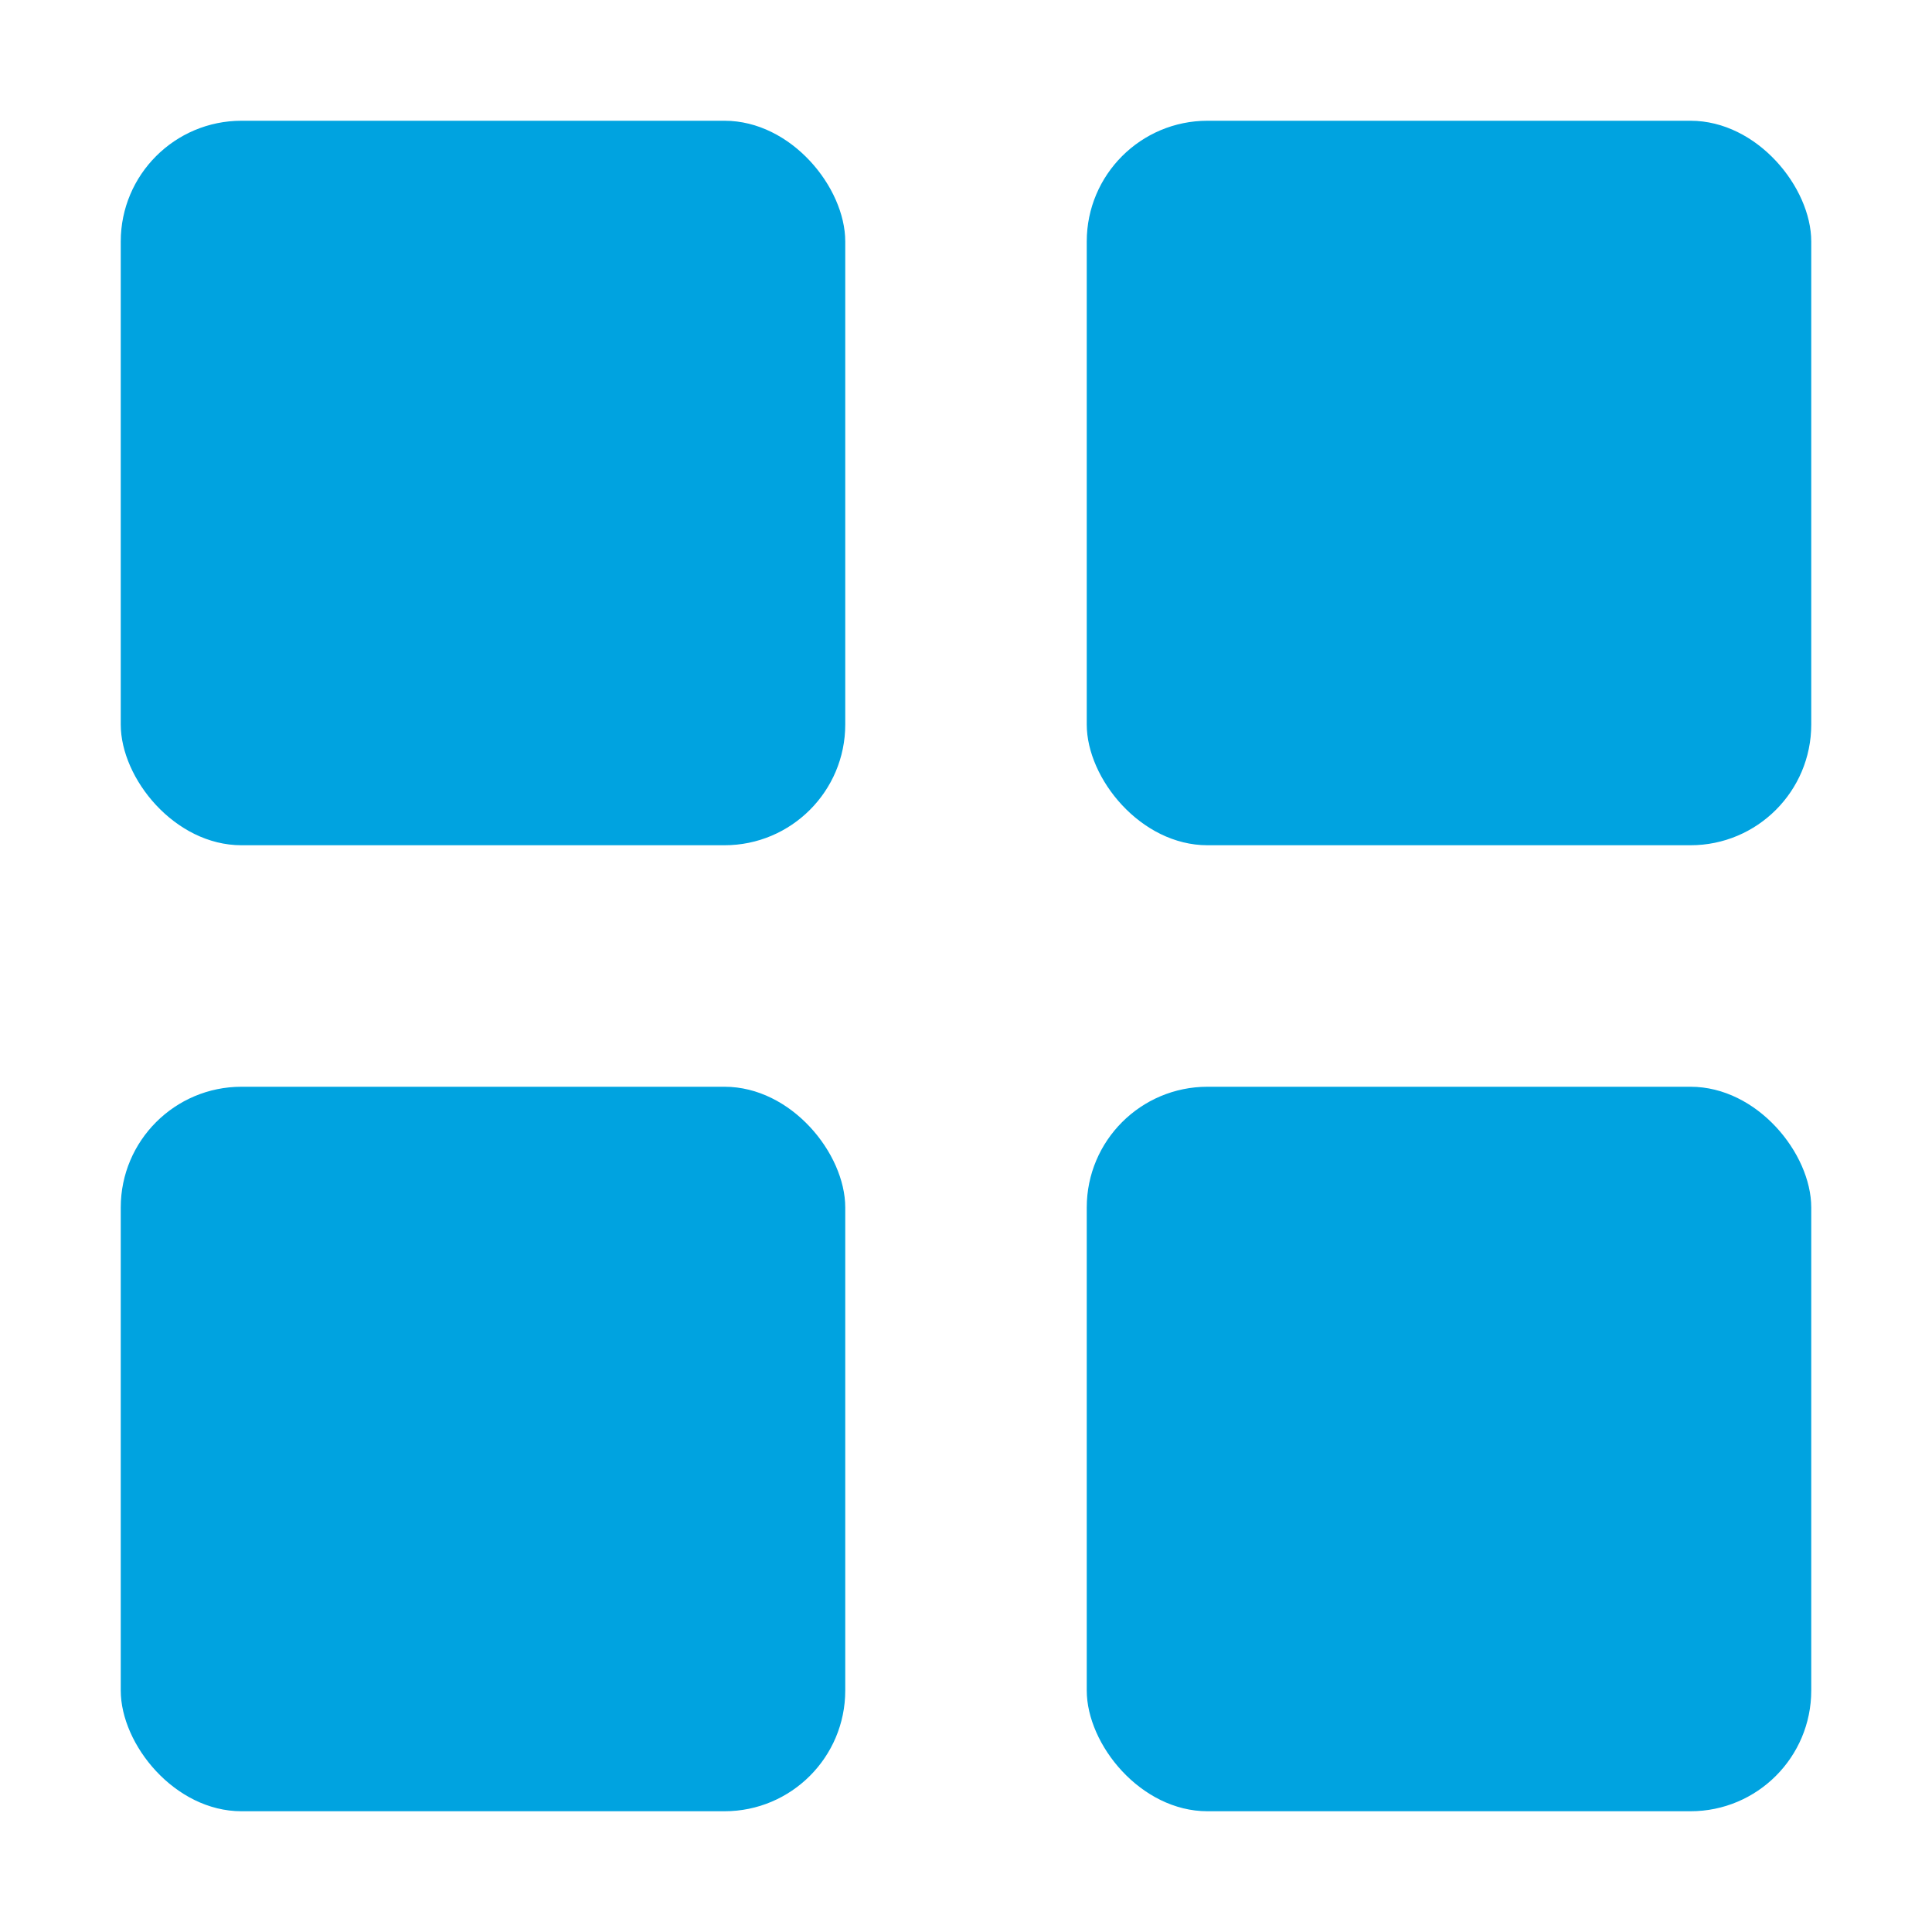 <svg width="16" height="16" fill="none" xmlns="http://www.w3.org/2000/svg"><rect x="1" y="1" width="6" height="6" rx="1" fill="#00A3E0"/><rect x="1" y="9" width="6" height="6" rx="1" fill="#00A3E0"/><rect x="9" y="1" width="6" height="6" rx="1" fill="#00A3E0"/><rect x="9" y="9" width="6" height="6" rx="1" fill="#00A3E0"/></svg>